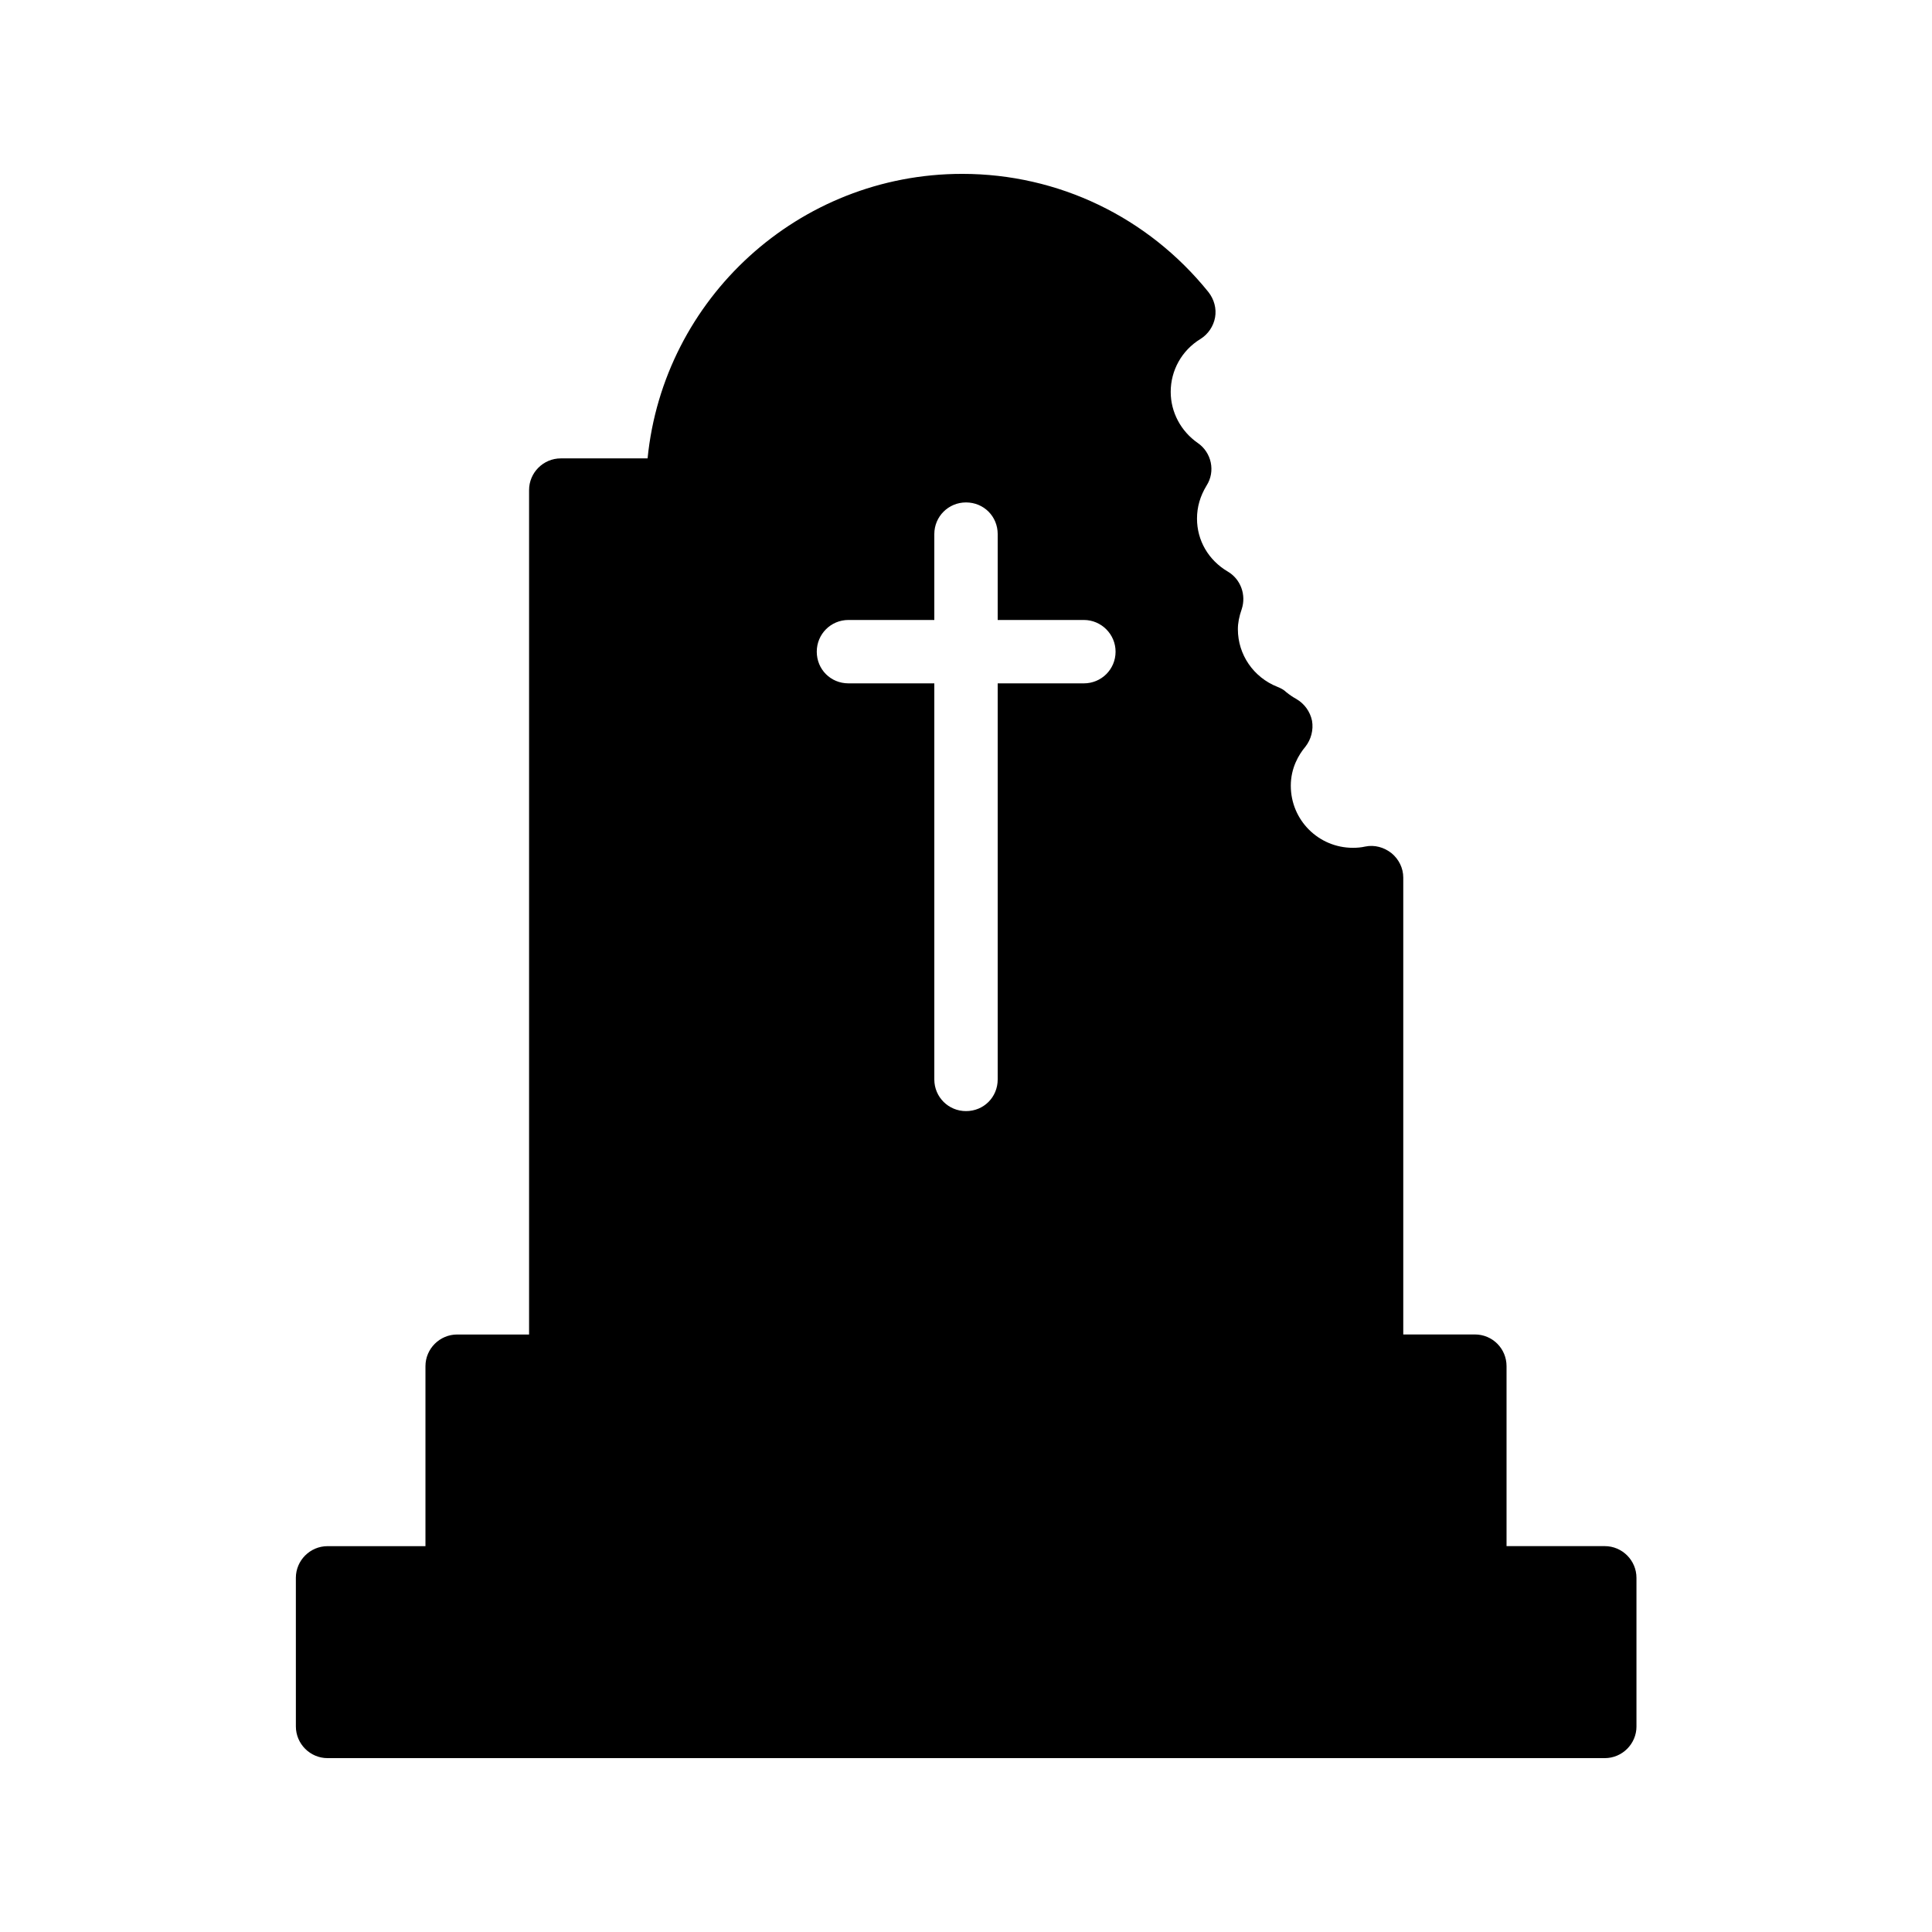 <?xml version="1.0" encoding="UTF-8"?>
<!-- Uploaded to: SVG Repo, www.svgrepo.com, Generator: SVG Repo Mixer Tools -->
<svg fill="#000000" width="800px" height="800px" version="1.1" viewBox="144 144 512 512" xmlns="http://www.w3.org/2000/svg">
 <path d="m577.68 601.52v-39.383c0-4.617-3.777-8.398-8.398-8.398h-26.031v-47.695c0-4.617-3.695-8.398-8.398-8.398l-18.973 0.004v-121.08c0-2.519-1.176-4.871-3.106-6.465-2.016-1.594-4.535-2.266-6.969-1.762-1.09 0.25-2.184 0.336-3.273 0.336-9.07 0-16.457-7.305-16.457-16.457 0-4.703 2.098-8.23 3.863-10.328 1.512-1.93 2.184-4.449 1.762-6.887-0.504-2.434-2.016-4.535-4.199-5.793-0.922-0.504-1.762-1.09-2.602-1.762-0.672-0.672-1.512-1.09-2.352-1.426-6.383-2.519-10.496-8.566-10.496-15.281 0-1.68 0.336-3.359 1.008-5.289 1.258-3.777-0.25-7.977-3.695-9.992-5.121-3.023-8.145-8.23-8.145-14.023 0-3.106 0.84-5.961 2.519-8.734 2.434-3.777 1.344-8.816-2.352-11.336-4.449-3.106-7.137-8.145-7.137-13.52 0-5.711 2.938-11 7.894-14.023 2.016-1.258 3.441-3.359 3.863-5.711 0.418-2.352-0.25-4.785-1.762-6.719-16.047-19.902-39.809-31.32-65.25-31.32-43.41 0-79.184 33.082-83.379 75.402h-23.008c-4.617 0-8.398 3.777-8.398 8.398v223.78h-19.062c-4.617 0-8.398 3.777-8.398 8.398v47.695l-25.945-0.004c-4.617 0-8.398 3.777-8.398 8.398l0.004 39.379c0 4.617 3.777 8.398 8.398 8.398h338.48c4.617-0.004 8.395-3.781 8.395-8.398zm-208.83-293.22h22.754v-22.754c0-4.703 3.777-8.398 8.398-8.398 4.703 0 8.398 3.695 8.398 8.398v22.754h22.84c4.617 0 8.398 3.777 8.398 8.398 0 4.703-3.777 8.398-8.398 8.398h-22.84v104.96c0 4.703-3.695 8.398-8.398 8.398-4.617 0-8.398-3.695-8.398-8.398v-104.96h-22.754c-4.703 0-8.398-3.695-8.398-8.398 0-4.621 3.695-8.398 8.398-8.398z"/>
</svg>